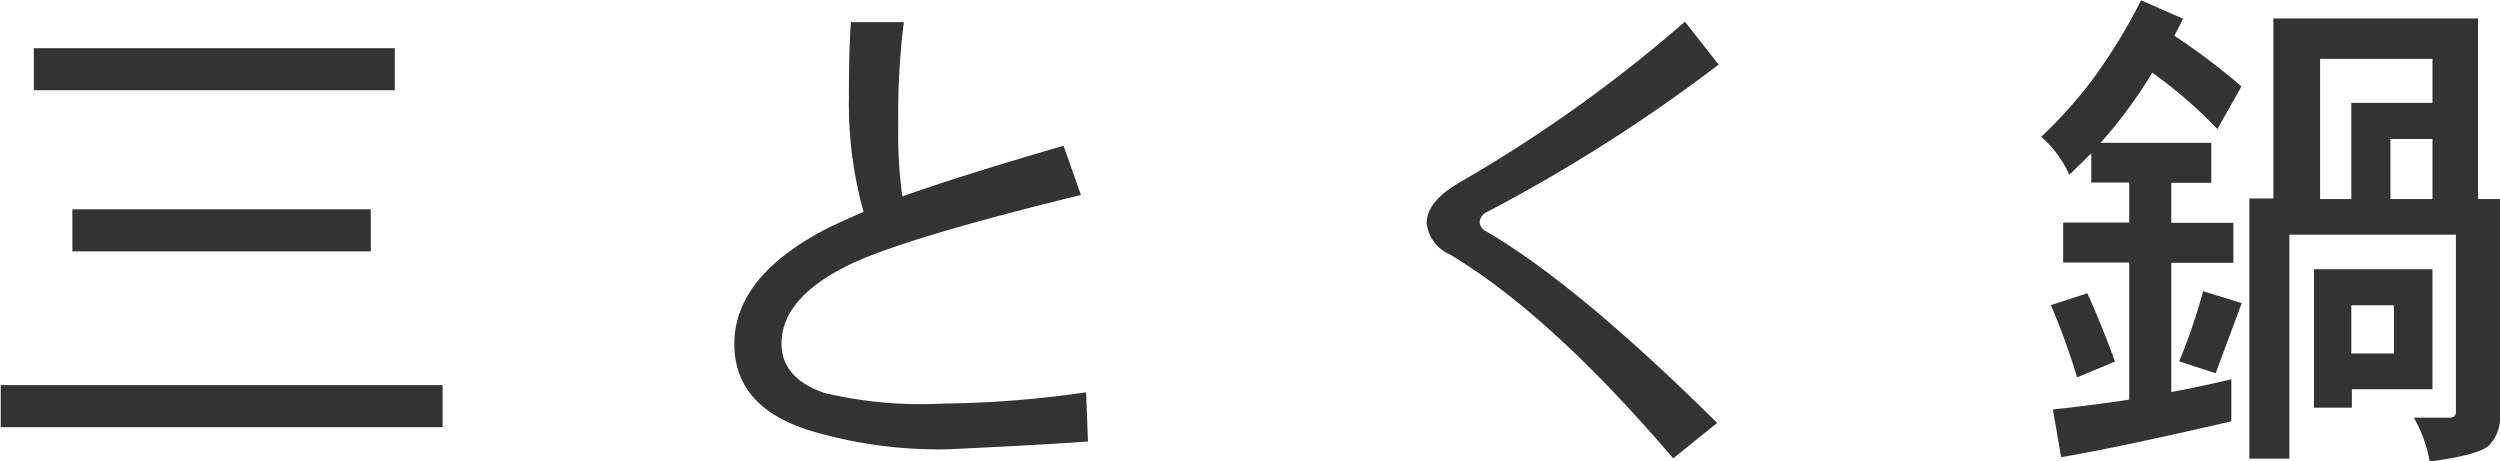 <svg id="main" xmlns="http://www.w3.org/2000/svg" width="170.66" height="31.46" viewBox="0 0 170.66 31.46"><defs><style>.cls-1{fill:#333;}</style></defs><title>santokunabe_midashi</title><path class="cls-1" d="M791.16,955.27v2.87H761v-2.87h30.21Zm-3.26-23v2.87H763.26v-2.87H787.9Zm-1.64,11v2.87H765.89v-2.87h20.37Z" transform="translate(-760.95 -928.98)"/><path class="cls-1" d="M835.22,959.12q-3.36.24-9.55,0.53a30.66,30.66,0,0,1-9.13-1.19q-5.46-1.57-5.46-6,0-4.65,6.44-7.94,0.63-.31,2.38-1.08a27.43,27.43,0,0,1-1-7.77q0-3.5.14-5.18h3.61a50.29,50.29,0,0,0-.38,7,30.83,30.83,0,0,0,.28,4.9q4-1.43,11-3.46l1.19,3.36q-11.87,2.9-15.75,4.73-4.69,2.27-4.69,5.42,0,2.35,2.91,3.36a28.45,28.45,0,0,0,8.08.73,72.84,72.84,0,0,0,9.8-.77Z" transform="translate(-760.95 -928.98)"/><path class="cls-1" d="M878.27,933.39a111.06,111.06,0,0,1-15.85,10.08,0.79,0.79,0,0,0-.46.73,0.75,0.75,0,0,0,.42.56q6.19,3.6,15.79,13.09l-3,2.42q-8.4-9.83-15.26-13.93a2.62,2.62,0,0,1-1.57-2.13q0-1.5,2.34-2.83a97.32,97.32,0,0,0,15.29-10.92Z" transform="translate(-760.95 -928.98)"/><path class="cls-1" d="M907.11,929l2.87,1.26q-0.31.59-.6,1.16a44.81,44.81,0,0,1,4.58,3.46l-1.64,2.91a31.27,31.27,0,0,0-4.45-3.85q-0.87,1.44-1.71,2.55a27.33,27.33,0,0,1-1.82,2.24h7.56v2.73h-2.73v2.73h4.24v2.73h-4.24v8.82q2.1-.39,4.1-0.87v2.87q-7.53,1.75-11.62,2.45l-0.56-3.26q2.66-.28,5.21-0.67V946.9h-4.51v-2.73h4.51v-2.73h-2.59v-2q-0.74.74-1.5,1.47a7.52,7.52,0,0,0-1.92-2.59,30.43,30.43,0,0,0,3.46-3.85A38.8,38.8,0,0,0,907.11,929Zm-3.67,20q0.94,2.07,1.89,4.66l-2.59,1.08a45.8,45.8,0,0,0-1.79-4.93Zm7.91-.14,2.63,0.81-1.78,4.79-2.49-.81A39,39,0,0,0,911.35,948.83Zm18.76-18.58v12.29h1.5v14.63a2.8,2.8,0,0,1-.67,2.1q-0.53.7-4.13,1.19a9.15,9.15,0,0,0-1.08-3h2.45a0.37,0.37,0,0,0,.42-0.42V945H917.23v15.29H914.5V942.53h1.64V930.24h14Zm-11.24,17.08H927v8.19h-5.5v1.26h-2.59v-9.45Zm0.42-4.79h2.17V936H927v-3h-7.67v9.55Zm2.17,10.54h2.91v-3.29h-2.91v3.29Zm2.63-10.54H927v-4.1h-2.87v4.1Z" transform="translate(-760.95 -928.98)"/></svg>
